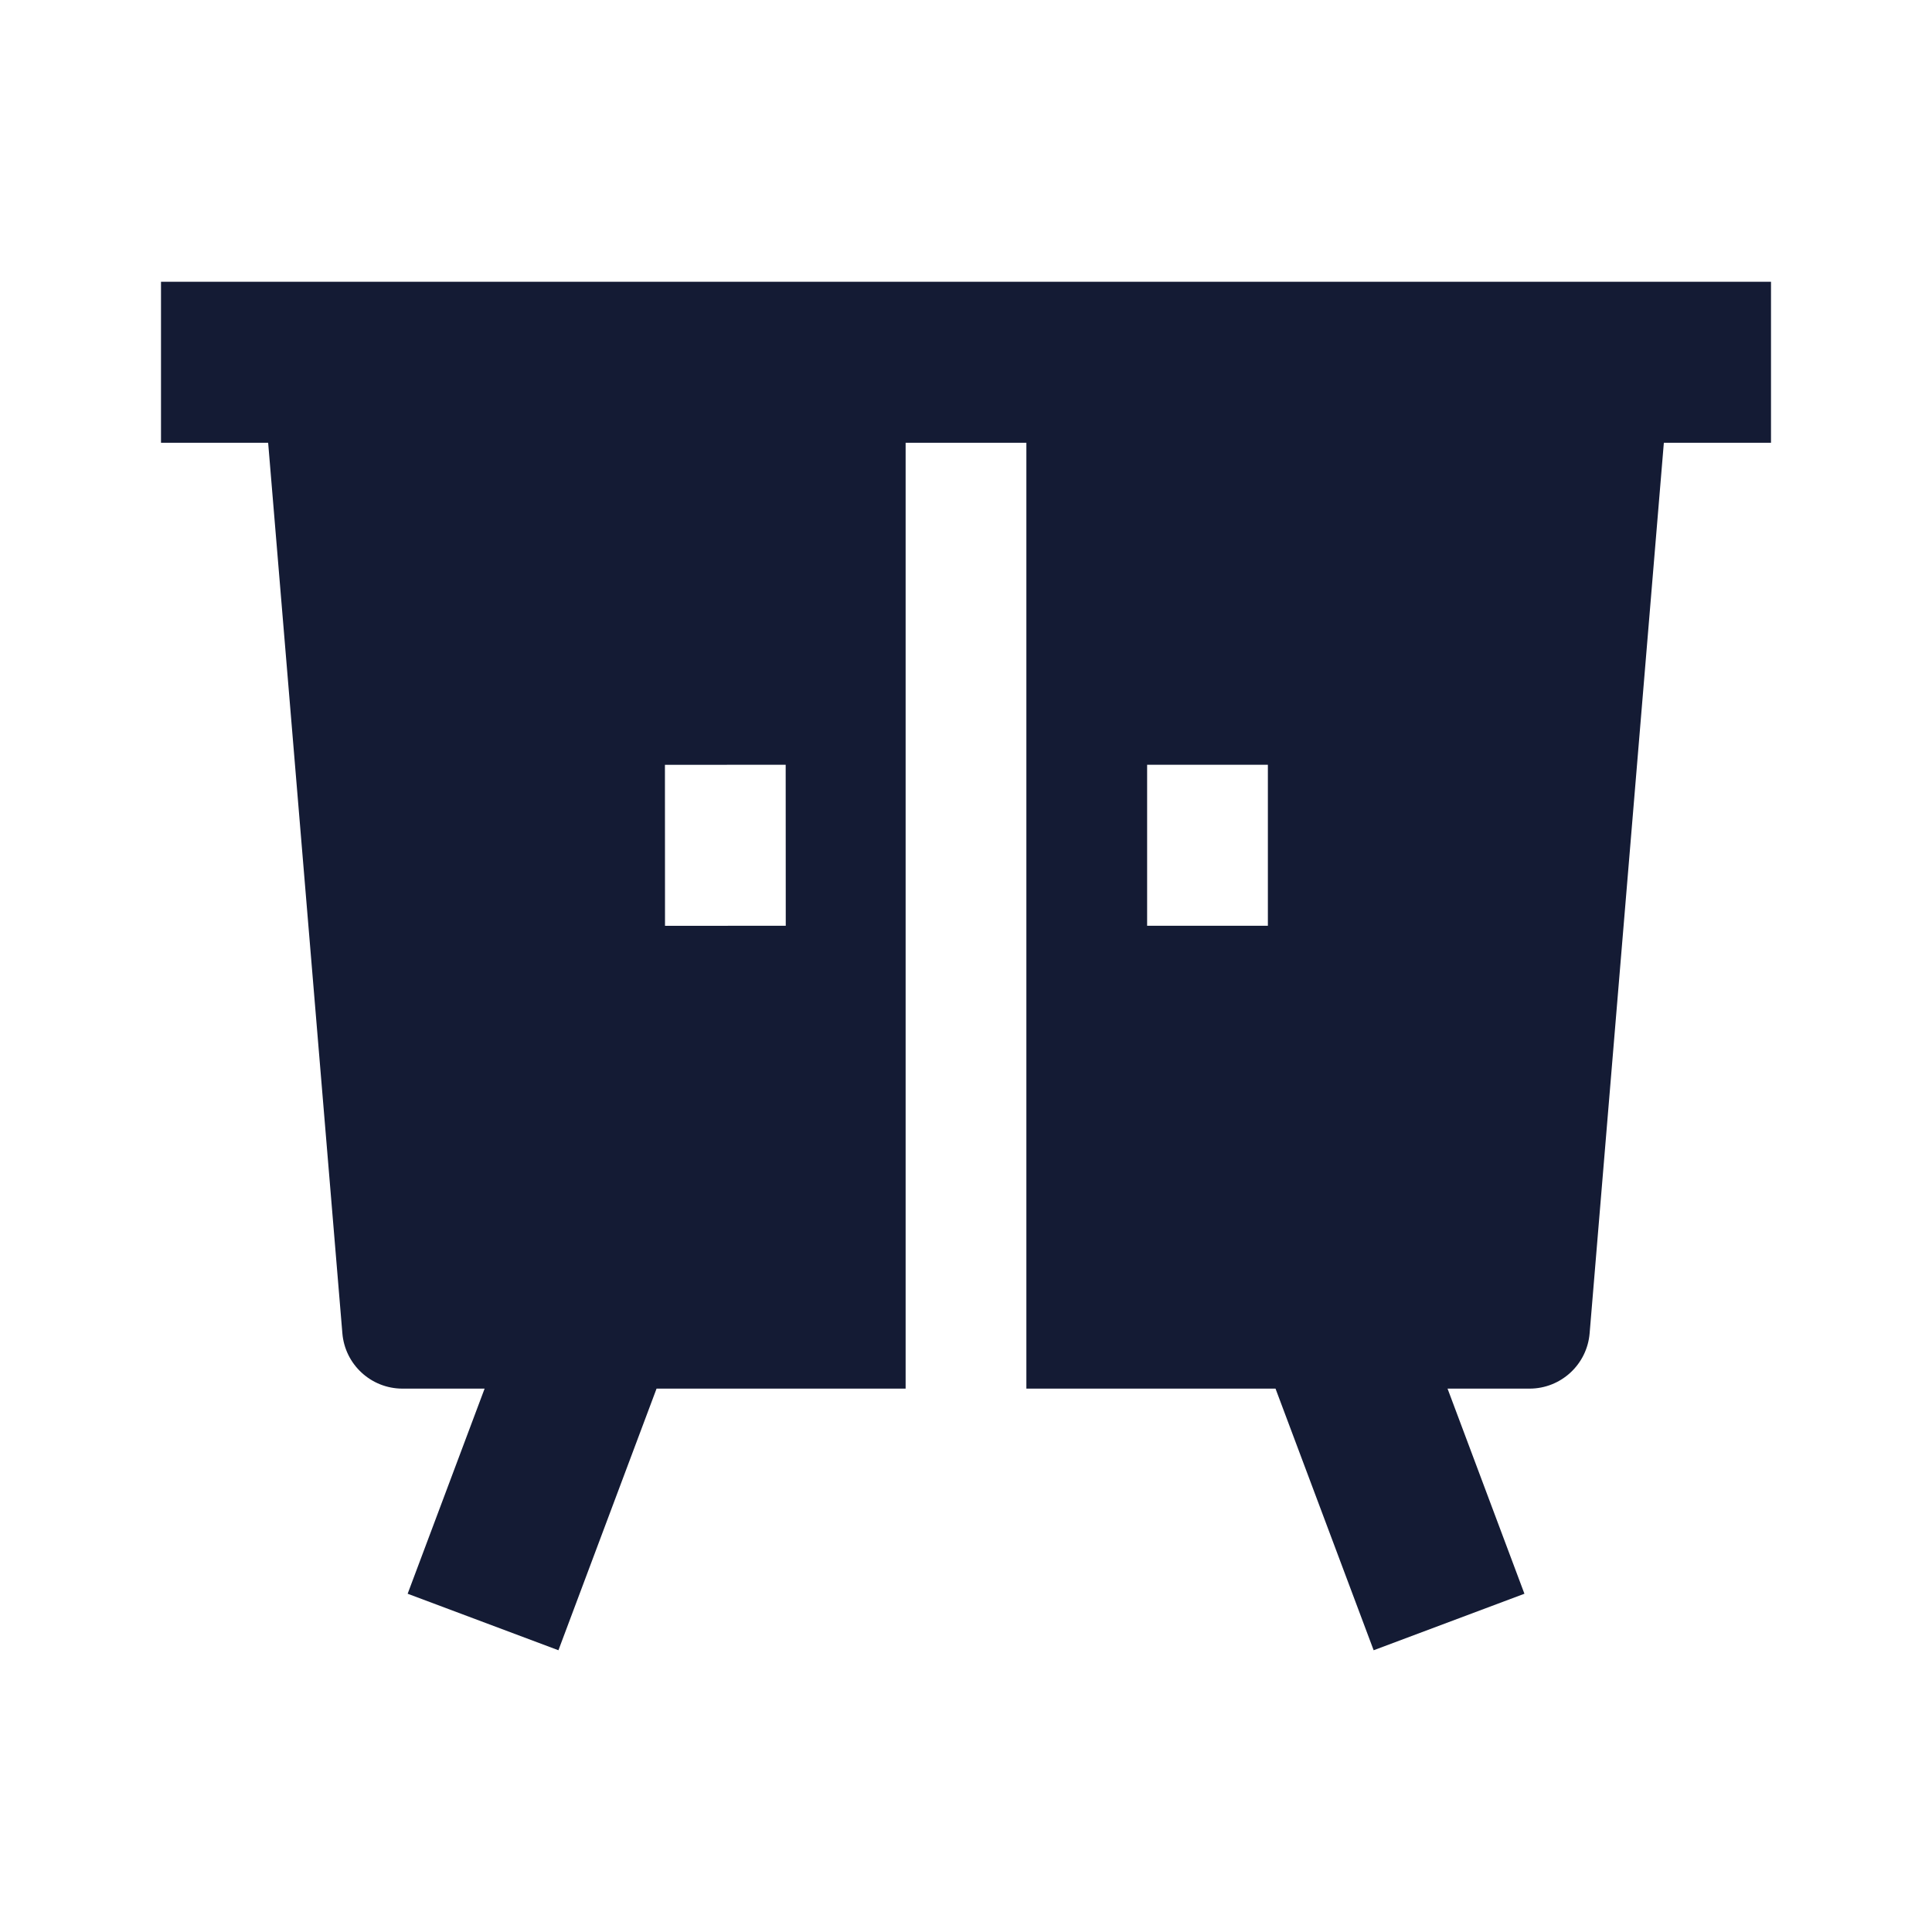 <svg width="24" height="24" viewBox="0 0 24 24" fill="none" xmlns="http://www.w3.org/2000/svg">
<path fill-rule="evenodd" clip-rule="evenodd" d="M6.02 17.25L5.064 19.798L6.937 20.5L8.156 17.25H11.25L11.25 5.5H12.75L12.75 17.25H15.845L17.064 20.5L18.937 19.798L17.982 17.25L19 17.25C19.39 17.25 19.715 16.951 19.747 16.562L20.669 5.5H22V3.5L2 3.5L2 5.5H3.331L4.253 16.562C4.285 16.951 4.61 17.25 5 17.25H6.02ZM8.261 11.501L8.26 9.501L9.76 9.5L9.761 11.5L8.261 11.501ZM15.75 11.5L15.75 9.5L14.25 9.5L14.25 11.5L15.75 11.5Z" fill="#141B34"/>
</svg>

